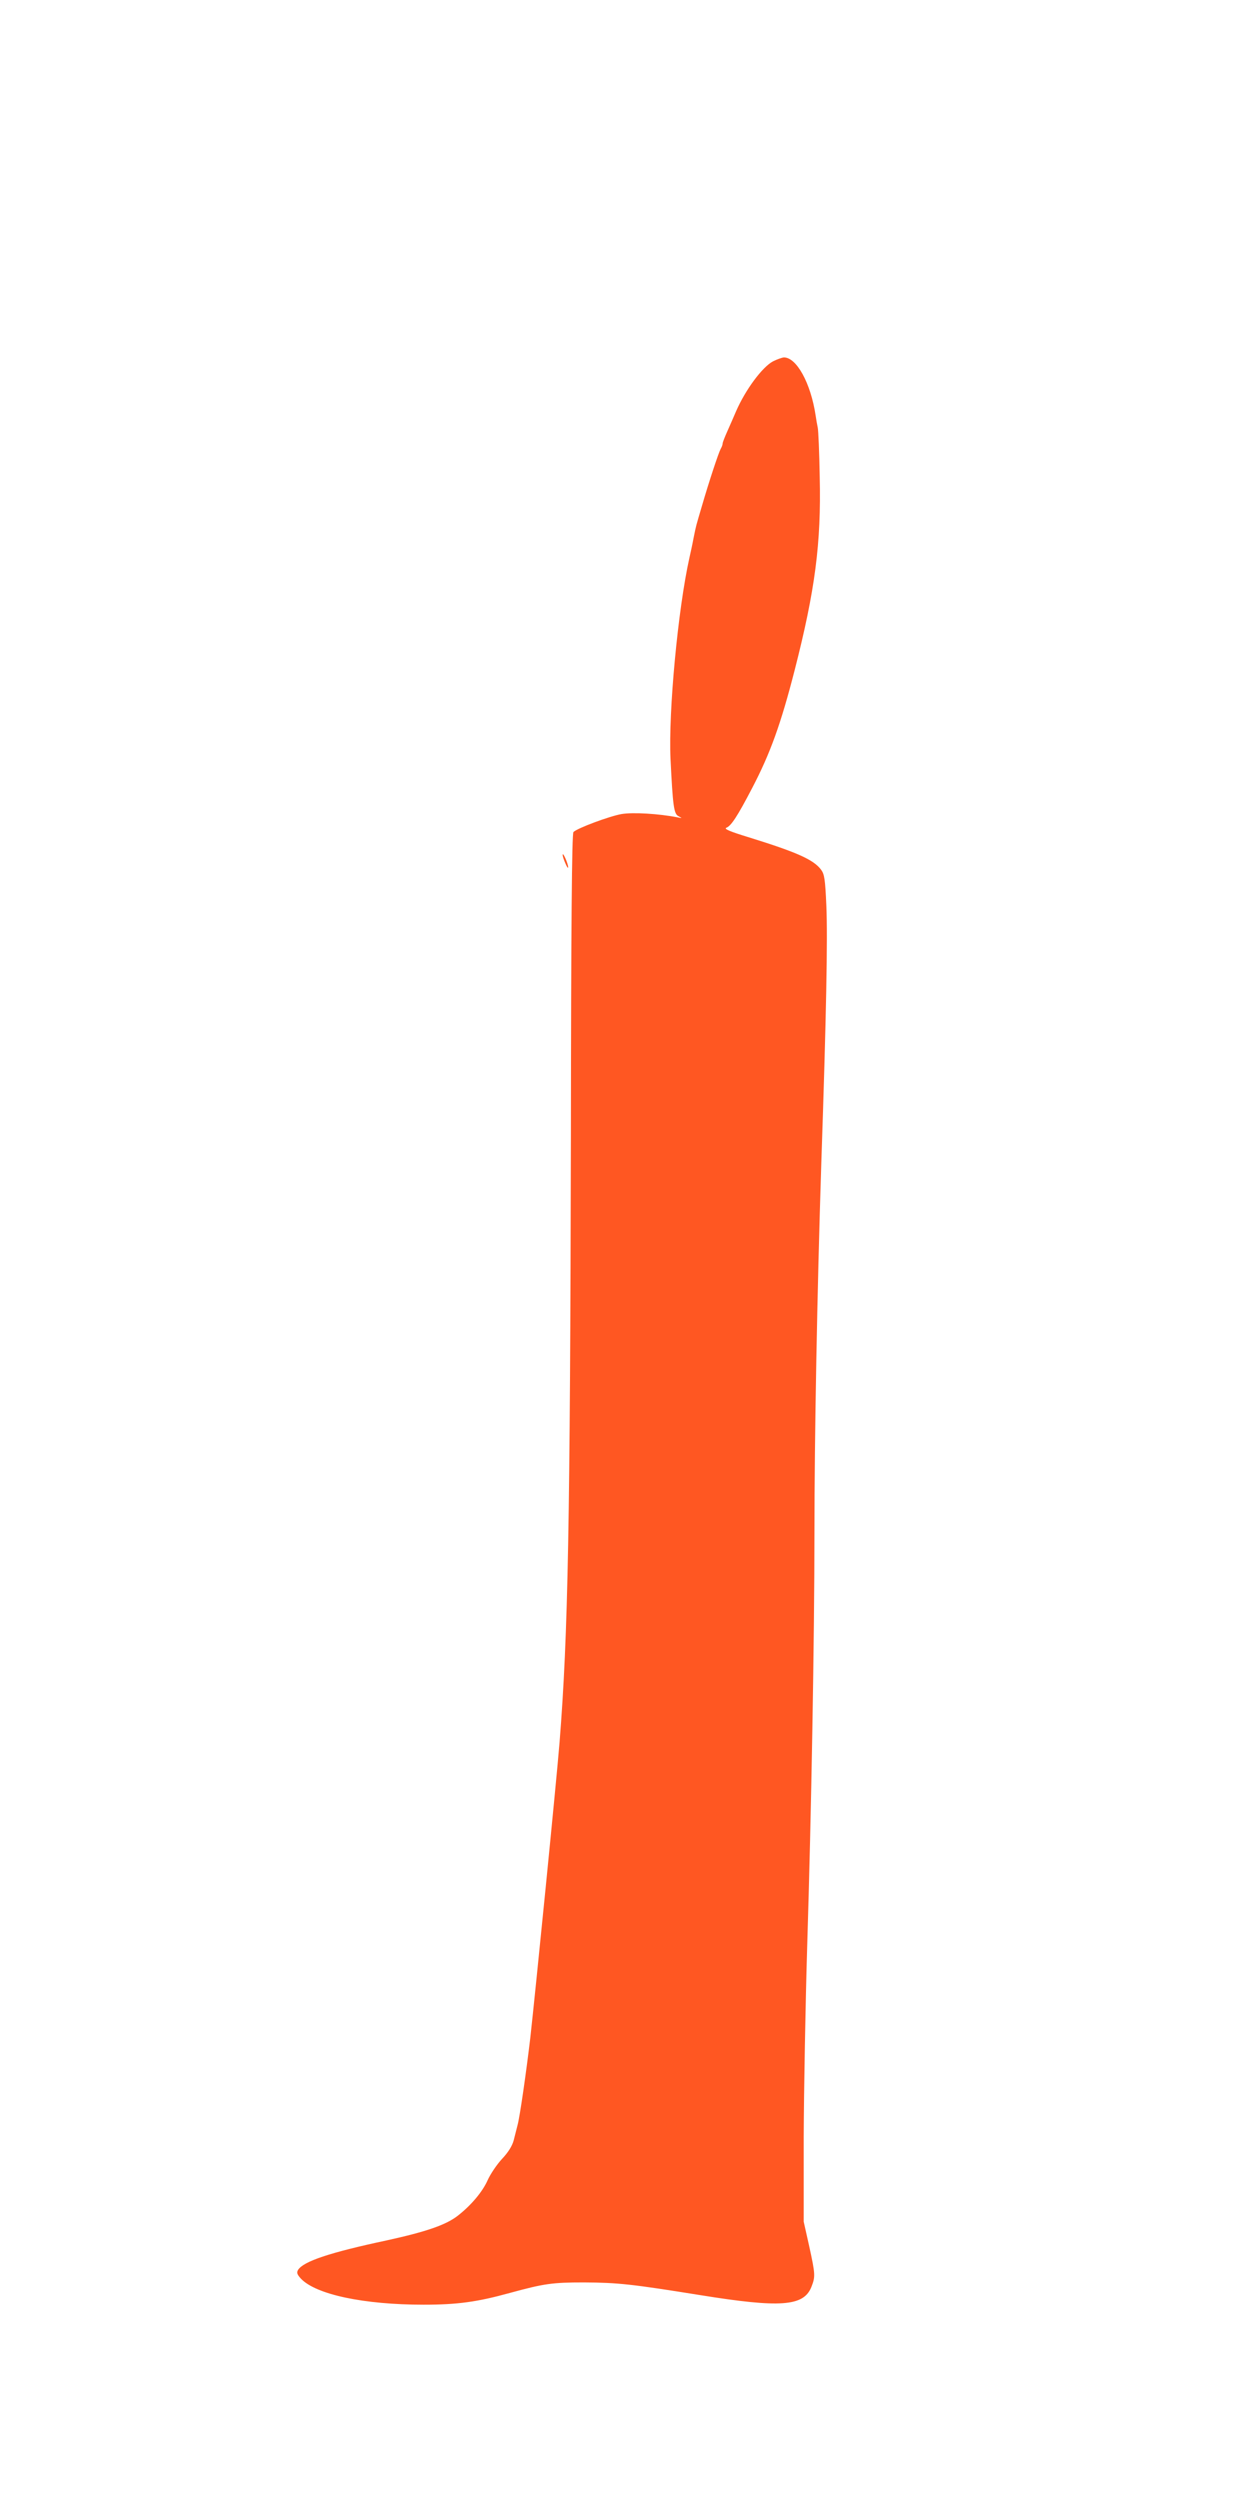<?xml version="1.0" standalone="no"?>
<!DOCTYPE svg PUBLIC "-//W3C//DTD SVG 20010904//EN"
 "http://www.w3.org/TR/2001/REC-SVG-20010904/DTD/svg10.dtd">
<svg version="1.0" xmlns="http://www.w3.org/2000/svg"
 width="640pt" height="1280pt" viewBox="0 0 640 1280"
 preserveAspectRatio="xMidYMid meet">
<g transform="translate(0,1280) scale(0.1,-0.1)"
fill="#ff5722" stroke="none">
<path d="M3958 10950 c-55 -29 -141 -145 -189 -255 -12 -28 -32 -74 -45 -103
-13 -29 -24 -57 -24 -62 0 -6 -4 -18 -10 -28 -11 -20 -60 -168 -96 -292 -32
-109 -29 -96 -43 -165 -6 -33 -16 -78 -21 -100 -59 -264 -108 -789 -97 -1030
12 -244 17 -282 41 -294 20 -11 20 -11 -4 -6 -97 19 -230 27 -288 17 -62 -11
-226 -72 -246 -92 -8 -8 -12 -483 -13 -1553 -4 -1985 -14 -2553 -58 -3107 -16
-200 -124 -1282 -150 -1515 -20 -169 -53 -401 -65 -445 -5 -19 -14 -55 -20
-79 -8 -29 -28 -61 -60 -95 -26 -28 -59 -77 -73 -108 -26 -59 -83 -127 -150
-180 -61 -49 -163 -84 -368 -129 -291 -62 -425 -107 -453 -151 -8 -14 -5 -23
14 -44 77 -82 322 -134 629 -134 174 0 274 14 441 60 176 48 217 54 380 54
176 -1 246 -9 595 -65 409 -66 529 -58 569 41 21 53 21 64 -11 210 l-28 125 0
435 c1 239 9 680 18 980 21 674 37 1572 37 2117 0 484 14 1231 35 1883 26 768
33 1156 26 1322 -6 137 -10 162 -27 185 -38 51 -122 89 -367 165 -101 31 -132
44 -118 50 24 9 56 57 132 203 93 178 147 328 218 605 104 407 136 648 128
988 -2 125 -7 238 -10 252 -3 14 -8 42 -11 63 -25 166 -98 298 -163 297 -10
-1 -35 -10 -55 -20z"/>
<path d="M2881 8424 c-1 -7 6 -27 14 -45 8 -19 14 -27 14 -19 0 18 -27 79 -28
64z"/>
</g>
</svg>
